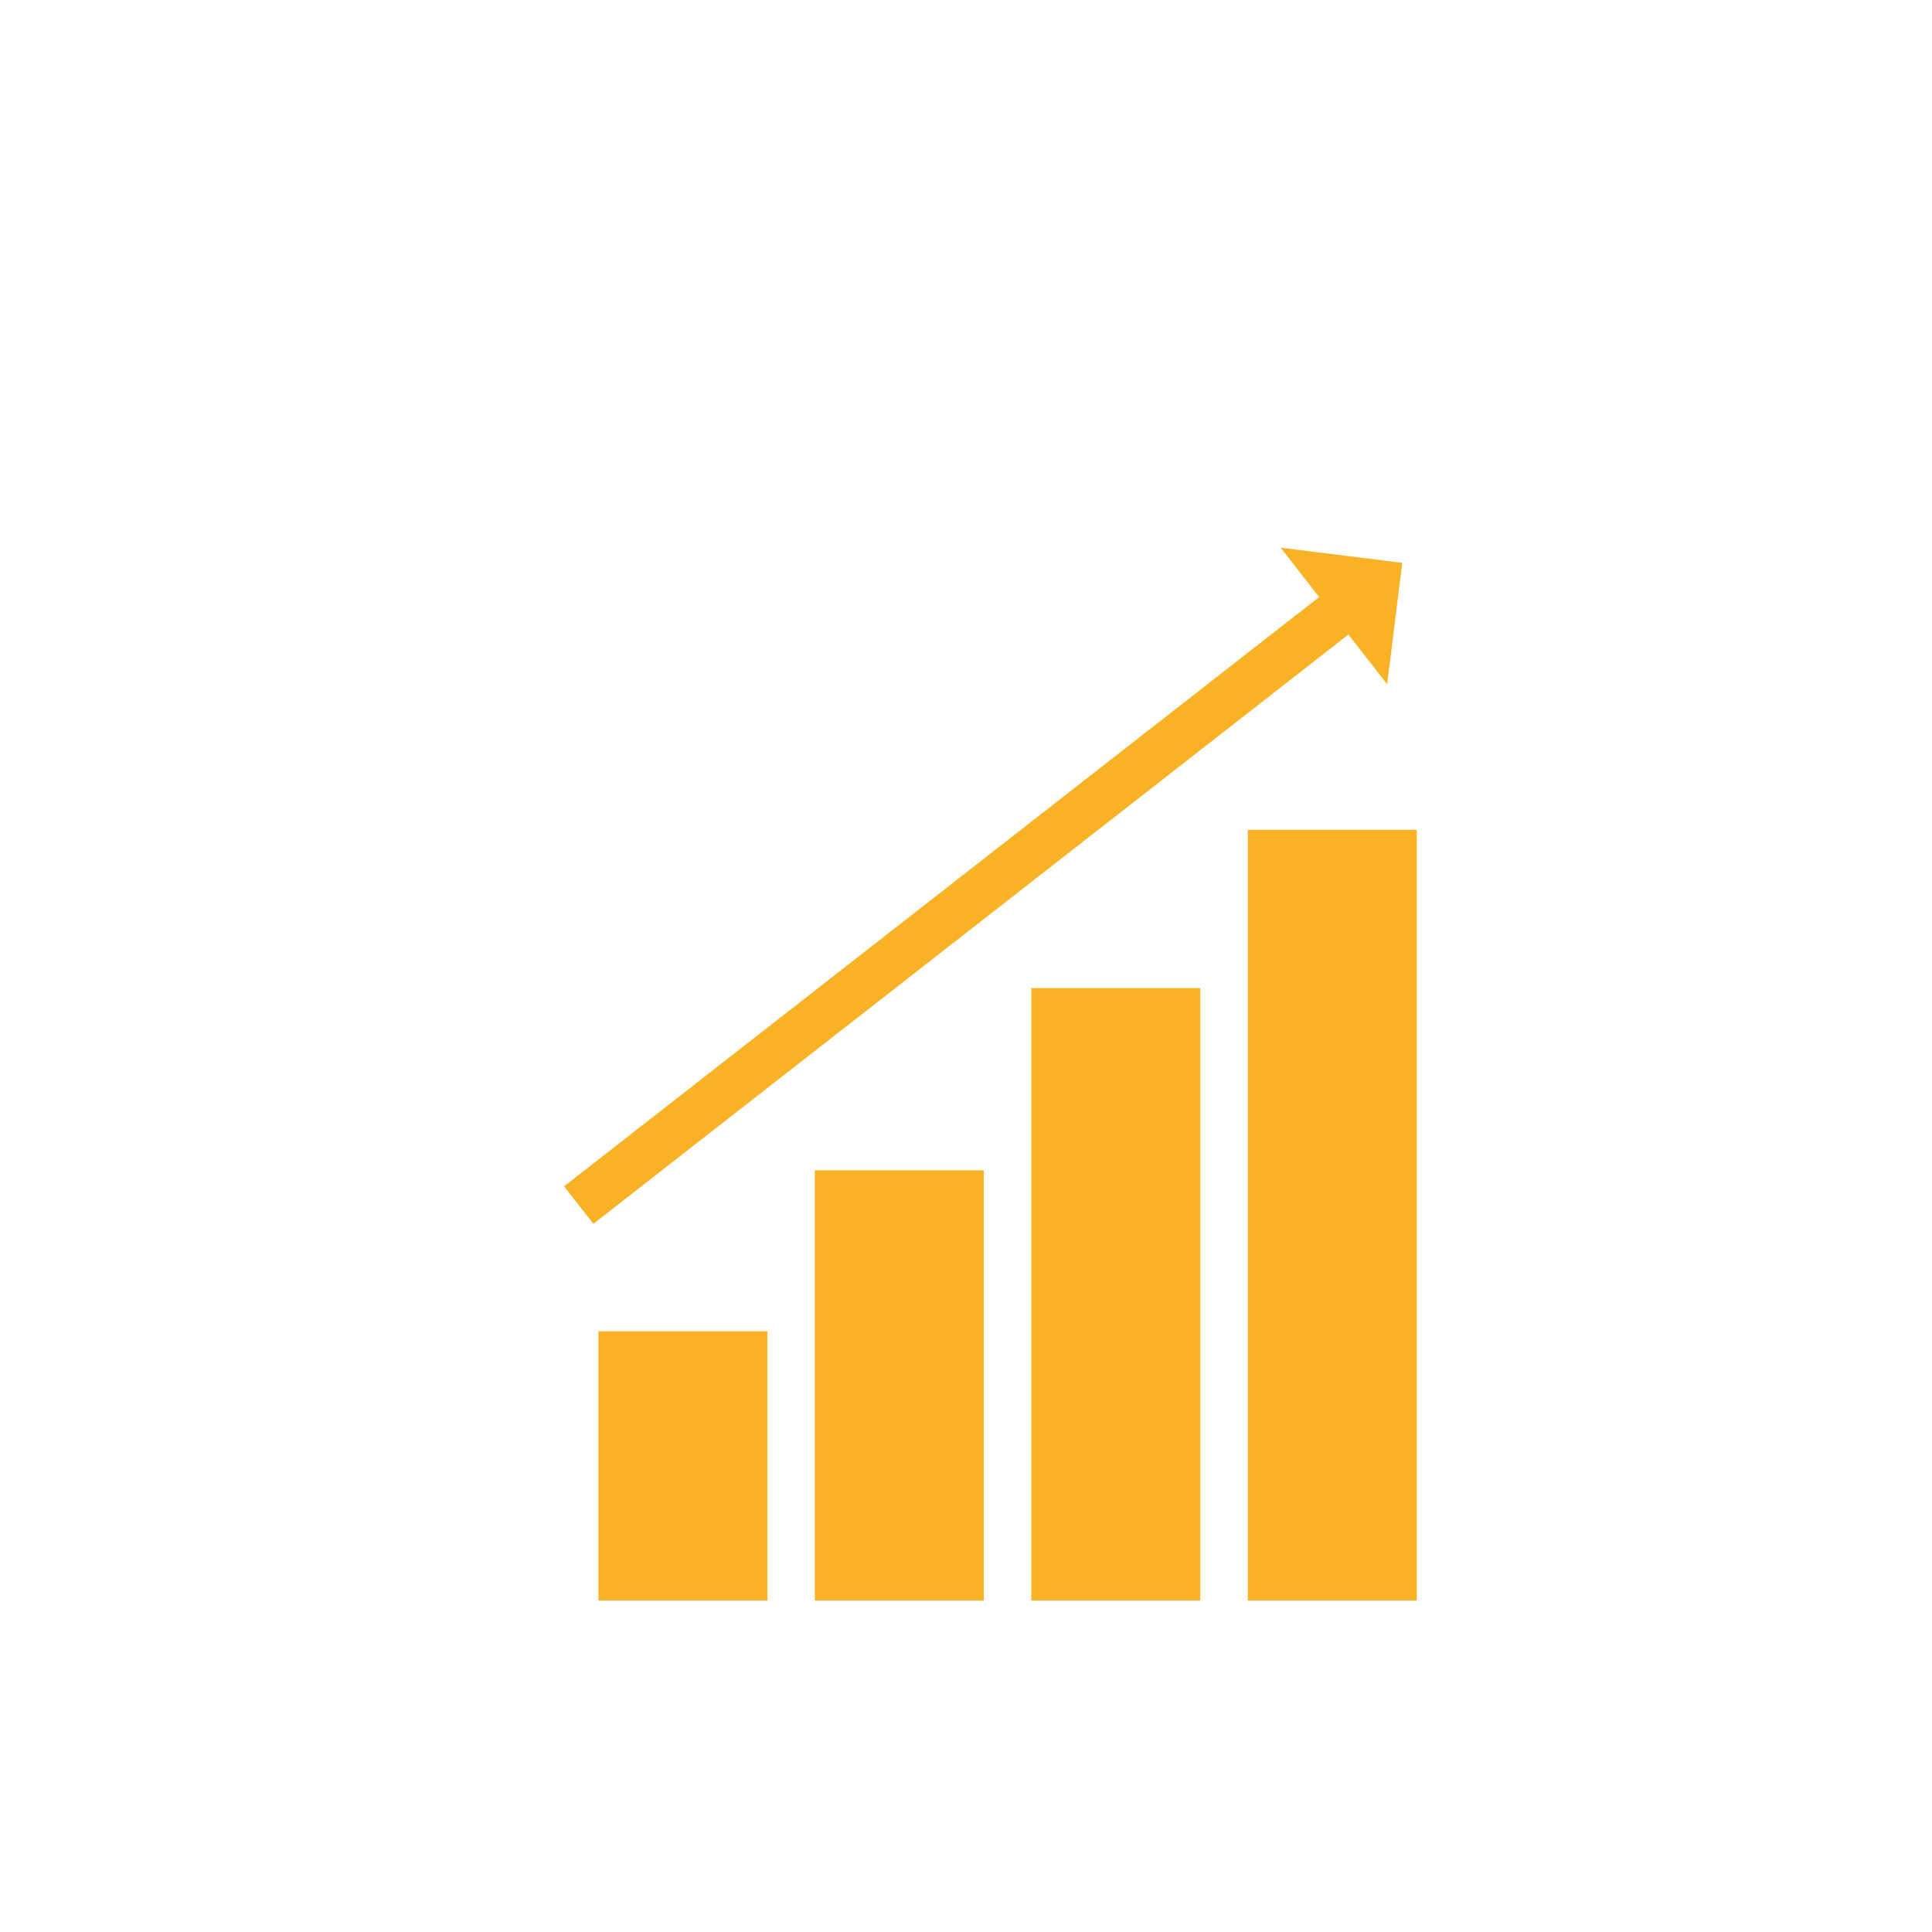 <?xml version="1.0" encoding="utf-8"?>
<!-- Generator: Adobe Illustrator 25.4.1, SVG Export Plug-In . SVG Version: 6.00 Build 0)  -->
<svg version="1.1" xmlns="http://www.w3.org/2000/svg" xmlns:xlink="http://www.w3.org/1999/xlink" x="0px" y="0px"
	 viewBox="0 0 160 160" style="enable-background:new 0 0 160 160;" xml:space="preserve">
<style type="text/css">
	.st0{display:none;}
	.st1{display:inline;fill:#065193;}
	.st2{display:inline;}
	.st3{display:inline;fill:#F9B226;}
	.st4{display:inline;fill:#F9B226;stroke:#065193;stroke-miterlimit:10;}
	.st5{fill:#F9B226;}
	.st6{fill:none;stroke:#F9B226;stroke-width:3;stroke-miterlimit:10;}
	.st7{fill:none;stroke:#F9B226;stroke-width:4;stroke-miterlimit:10;}
	.st8{fill:none;stroke:#FFFFFF;stroke-width:3;stroke-miterlimit:10;}
	.st9{fill:#FFFFFF;}
	.st10{fill:none;stroke:#F9B226;stroke-width:2;stroke-miterlimit:10;}
	.st11{fill:#085192;}
	.st12{fill:none;stroke:#F9B328;stroke-width:3;stroke-miterlimit:10;}
	.st13{fill:none;stroke:#F9B328;stroke-width:4;stroke-linecap:round;stroke-miterlimit:10;}
	.st14{fill:#065193;stroke:#F9B328;stroke-width:4;stroke-linecap:round;stroke-miterlimit:10;}
	.st15{fill:#F9B233;}
	.st16{fill:none;stroke:#F9B226;stroke-miterlimit:10;}
	.st17{fill:#F9B125;}
	.st18{fill:#F9B224;}
	.st19{fill:#085294;stroke:#F9B226;stroke-width:2;stroke-miterlimit:10;}
	.st20{fill:#085294;stroke:#F9B226;stroke-miterlimit:10;}
	.st21{fill:none;}
	.st22{fill:#065193;}
	.st23{fill:#055193;}
	.st24{fill:#0D5292;}
	.st25{fill:#0D5292;stroke:#FFFFFF;stroke-width:0.5;stroke-miterlimit:10;}
	.st26{fill:#FFFFFF;stroke:#0D5292;stroke-width:3;stroke-miterlimit:10;}
	.st27{fill:#DFDFDF;}
	.st28{fill:none;stroke:#F9B226;stroke-width:1.5;stroke-miterlimit:10;}
	.st29{fill:none;stroke:#065193;stroke-width:1.5;stroke-miterlimit:10;}
	.st30{fill:#F6A117;}
	.st31{fill:#FDFDFD;}
	.st32{fill:none;stroke:#F9B226;stroke-width:3;stroke-linecap:round;stroke-miterlimit:10;}
	.st33{fill:none;stroke:#F9B125;stroke-width:1.5;stroke-miterlimit:10;}
	.st34{fill:#065193;stroke:#F9B226;stroke-miterlimit:10;}
	.st35{fill:#065193;stroke:#F9B226;stroke-width:3;stroke-miterlimit:10;}
	.st36{fill:none;stroke:#F9B125;stroke-width:3;stroke-miterlimit:10;}
	.st37{fill:none;stroke:#F9B226;stroke-width:1.2;stroke-miterlimit:10;}
	.st38{fill:#F1F2F2;}
</style>
<g id="Blue_Background" class="st0">
	<rect x="0.4" class="st1" width="160" height="160"/>
</g>
<g id="Artwork">
	<g>
		<rect x="49.56" y="110.25" class="st5" width="13.99" height="22.3"/>
		<rect x="67.48" y="96.92" class="st5" width="13.99" height="35.63"/>
		<rect x="85.41" y="81.83" class="st5" width="13.99" height="50.72"/>
		<rect x="103.34" y="68.72" class="st5" width="13.99" height="63.83"/>
		
			<rect x="39.47" y="73.13" transform="matrix(0.788 -0.615 0.615 0.788 -29.361 64.894)" class="st5" width="80.25" height="3.94"/>
		<polygon class="st5" points="106.06,45.36 114.88,56.67 116.13,46.61 		"/>
	</g>
</g>
</svg>
